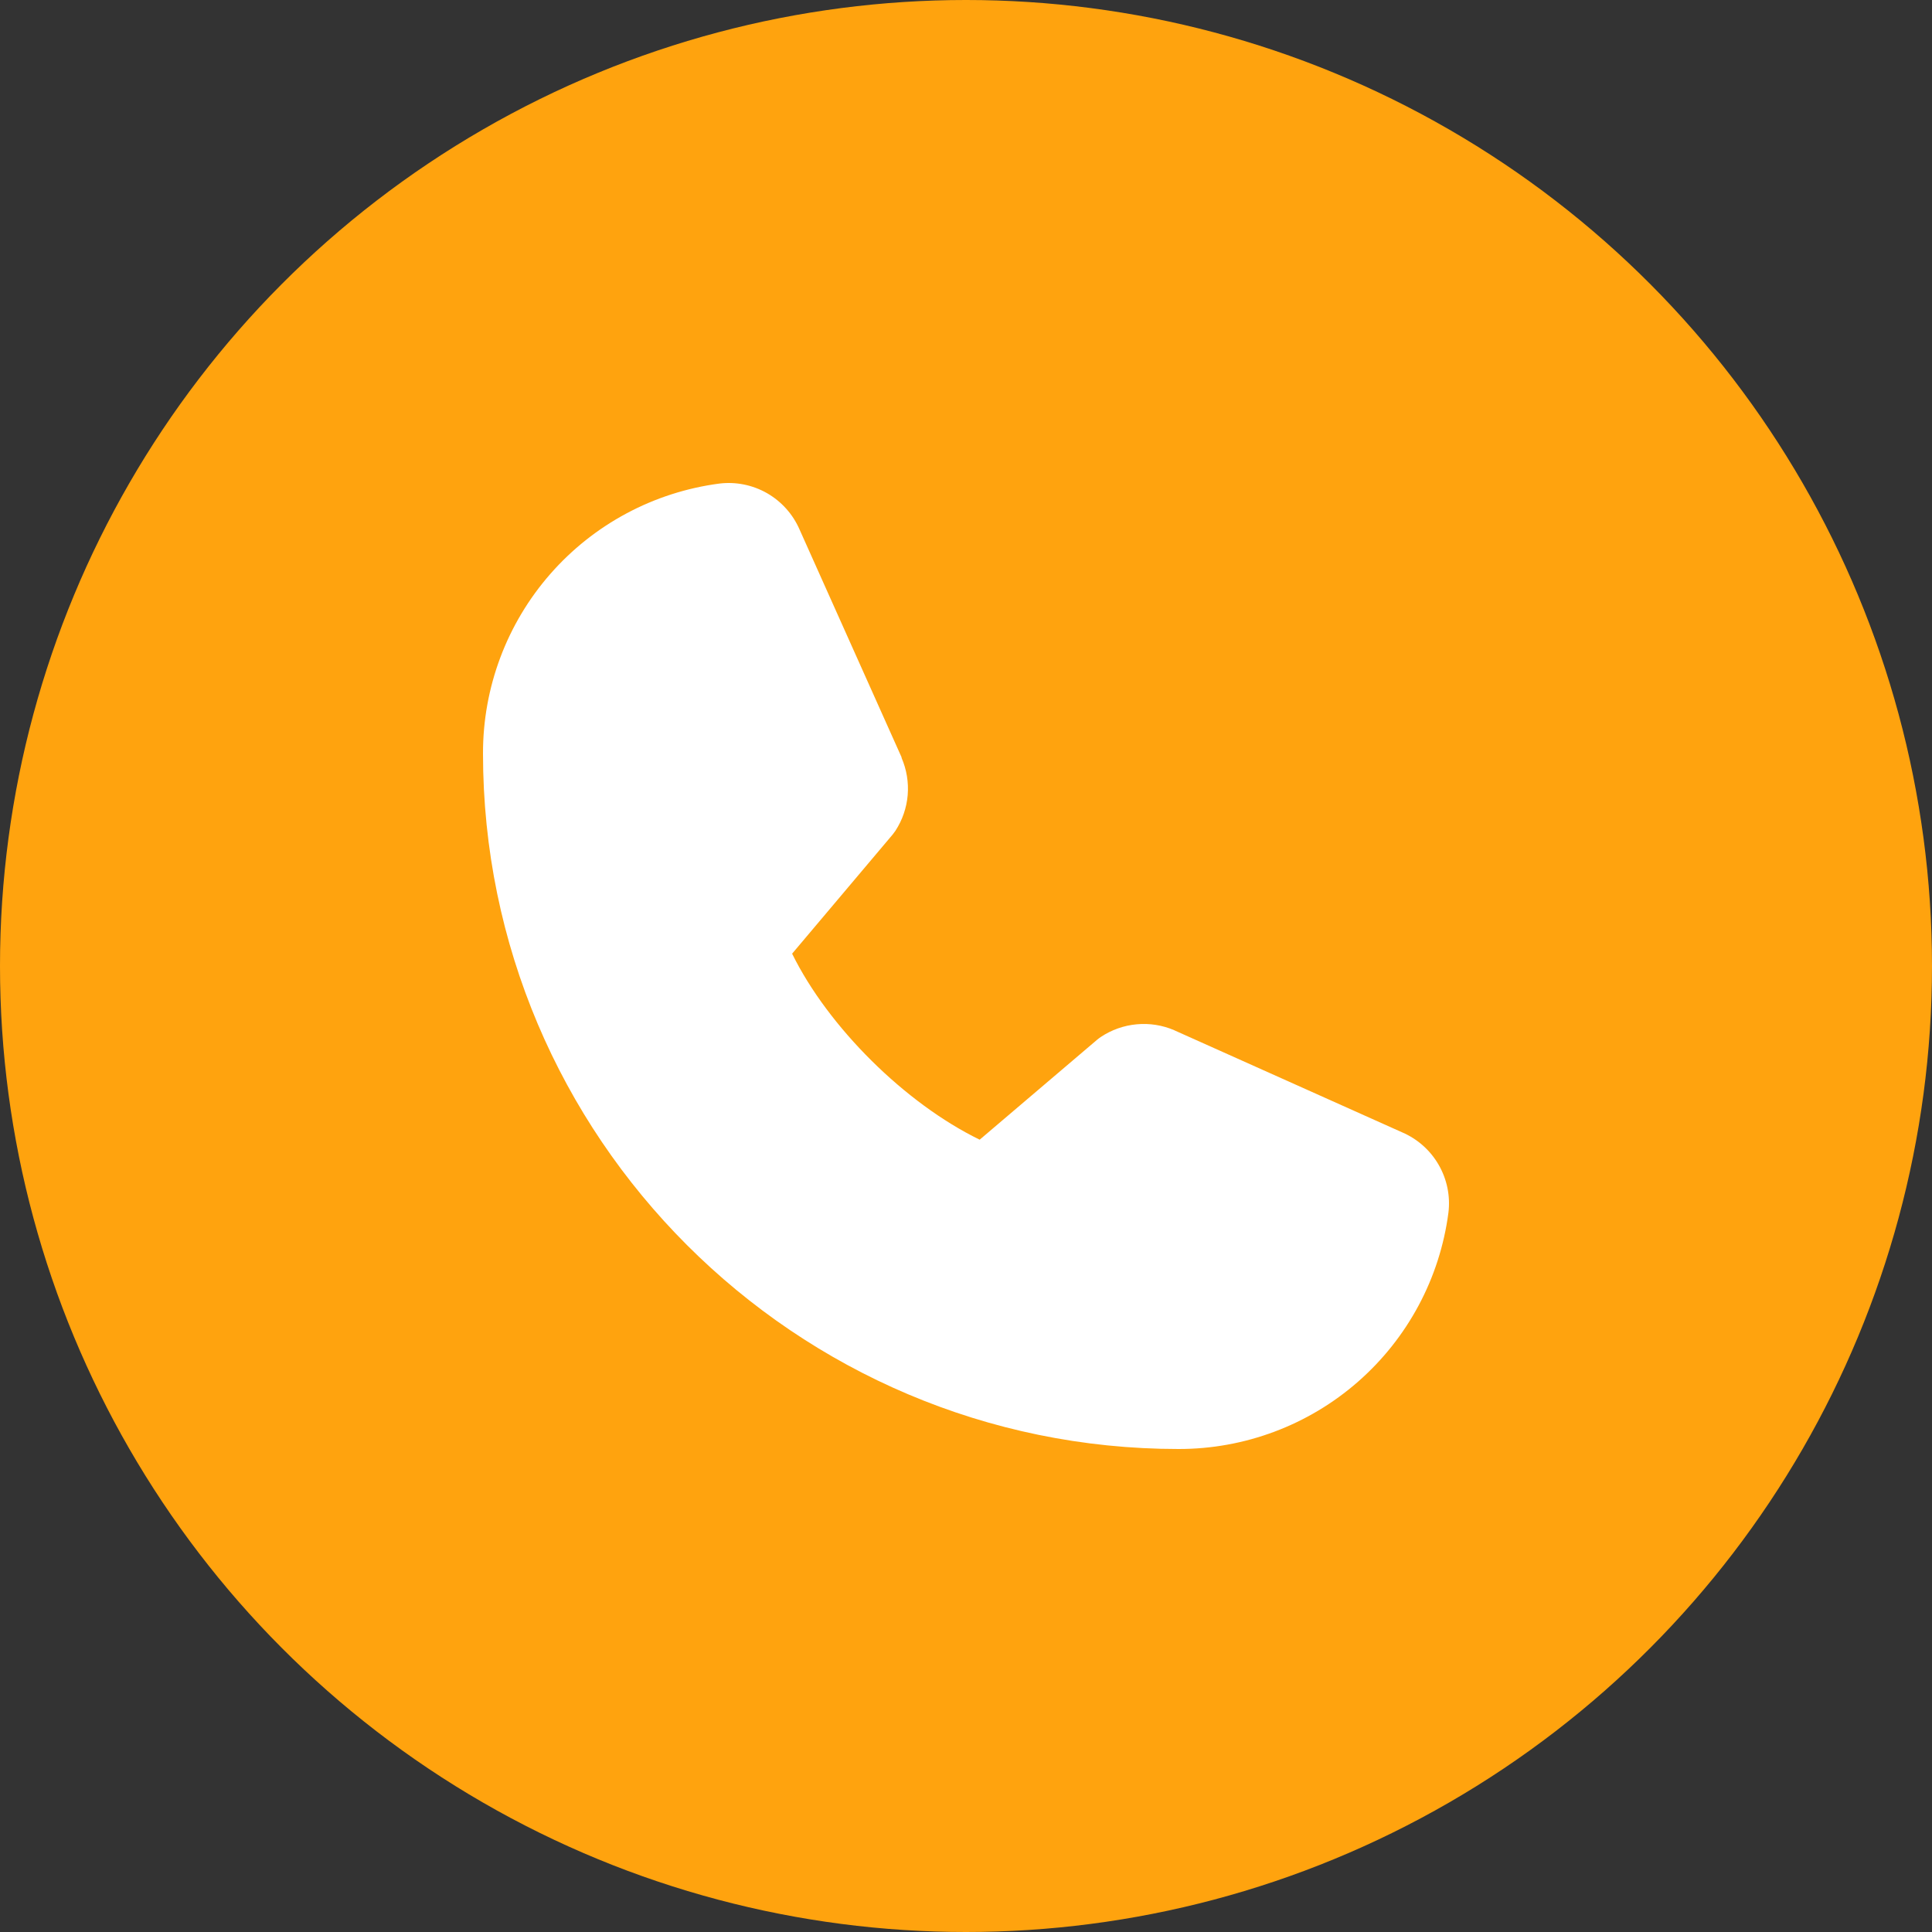<svg width="50" height="50" viewBox="0 0 50 50" fill="none" xmlns="http://www.w3.org/2000/svg">
<rect x="0" y="0" width="50" height="50" fill="#333333" stroke="none"/>
<g clip-path="url(#clip0_1857_6887)">
<circle cx="25" cy="25" r="25" fill="#FFA30E"/>
<path d="M37.485 31.385C37.263 33.079 36.431 34.633 35.145 35.759C33.86 36.884 32.209 37.503 30.5 37.5C20.575 37.5 12.5 29.425 12.5 19.5C12.497 17.791 13.116 16.14 14.241 14.855C15.367 13.569 16.921 12.738 18.615 12.515C19.043 12.462 19.477 12.55 19.852 12.764C20.226 12.979 20.521 13.309 20.693 13.705L23.333 19.599V19.614C23.464 19.917 23.518 20.247 23.491 20.577C23.463 20.906 23.354 21.223 23.174 21.5C23.151 21.534 23.128 21.565 23.103 21.596L20.5 24.681C21.436 26.584 23.426 28.556 25.354 29.495L28.396 26.906C28.426 26.881 28.458 26.858 28.49 26.836C28.767 26.652 29.085 26.539 29.416 26.509C29.747 26.478 30.081 26.53 30.387 26.661L30.403 26.669L36.292 29.307C36.688 29.478 37.019 29.773 37.234 30.148C37.449 30.522 37.538 30.956 37.485 31.385Z" fill="white"/>
</g>
<defs>
<clipPath id="clip0_1857_6887">
<rect width="50" height="50" fill="white"/>
</clipPath>
</defs>
</svg>
